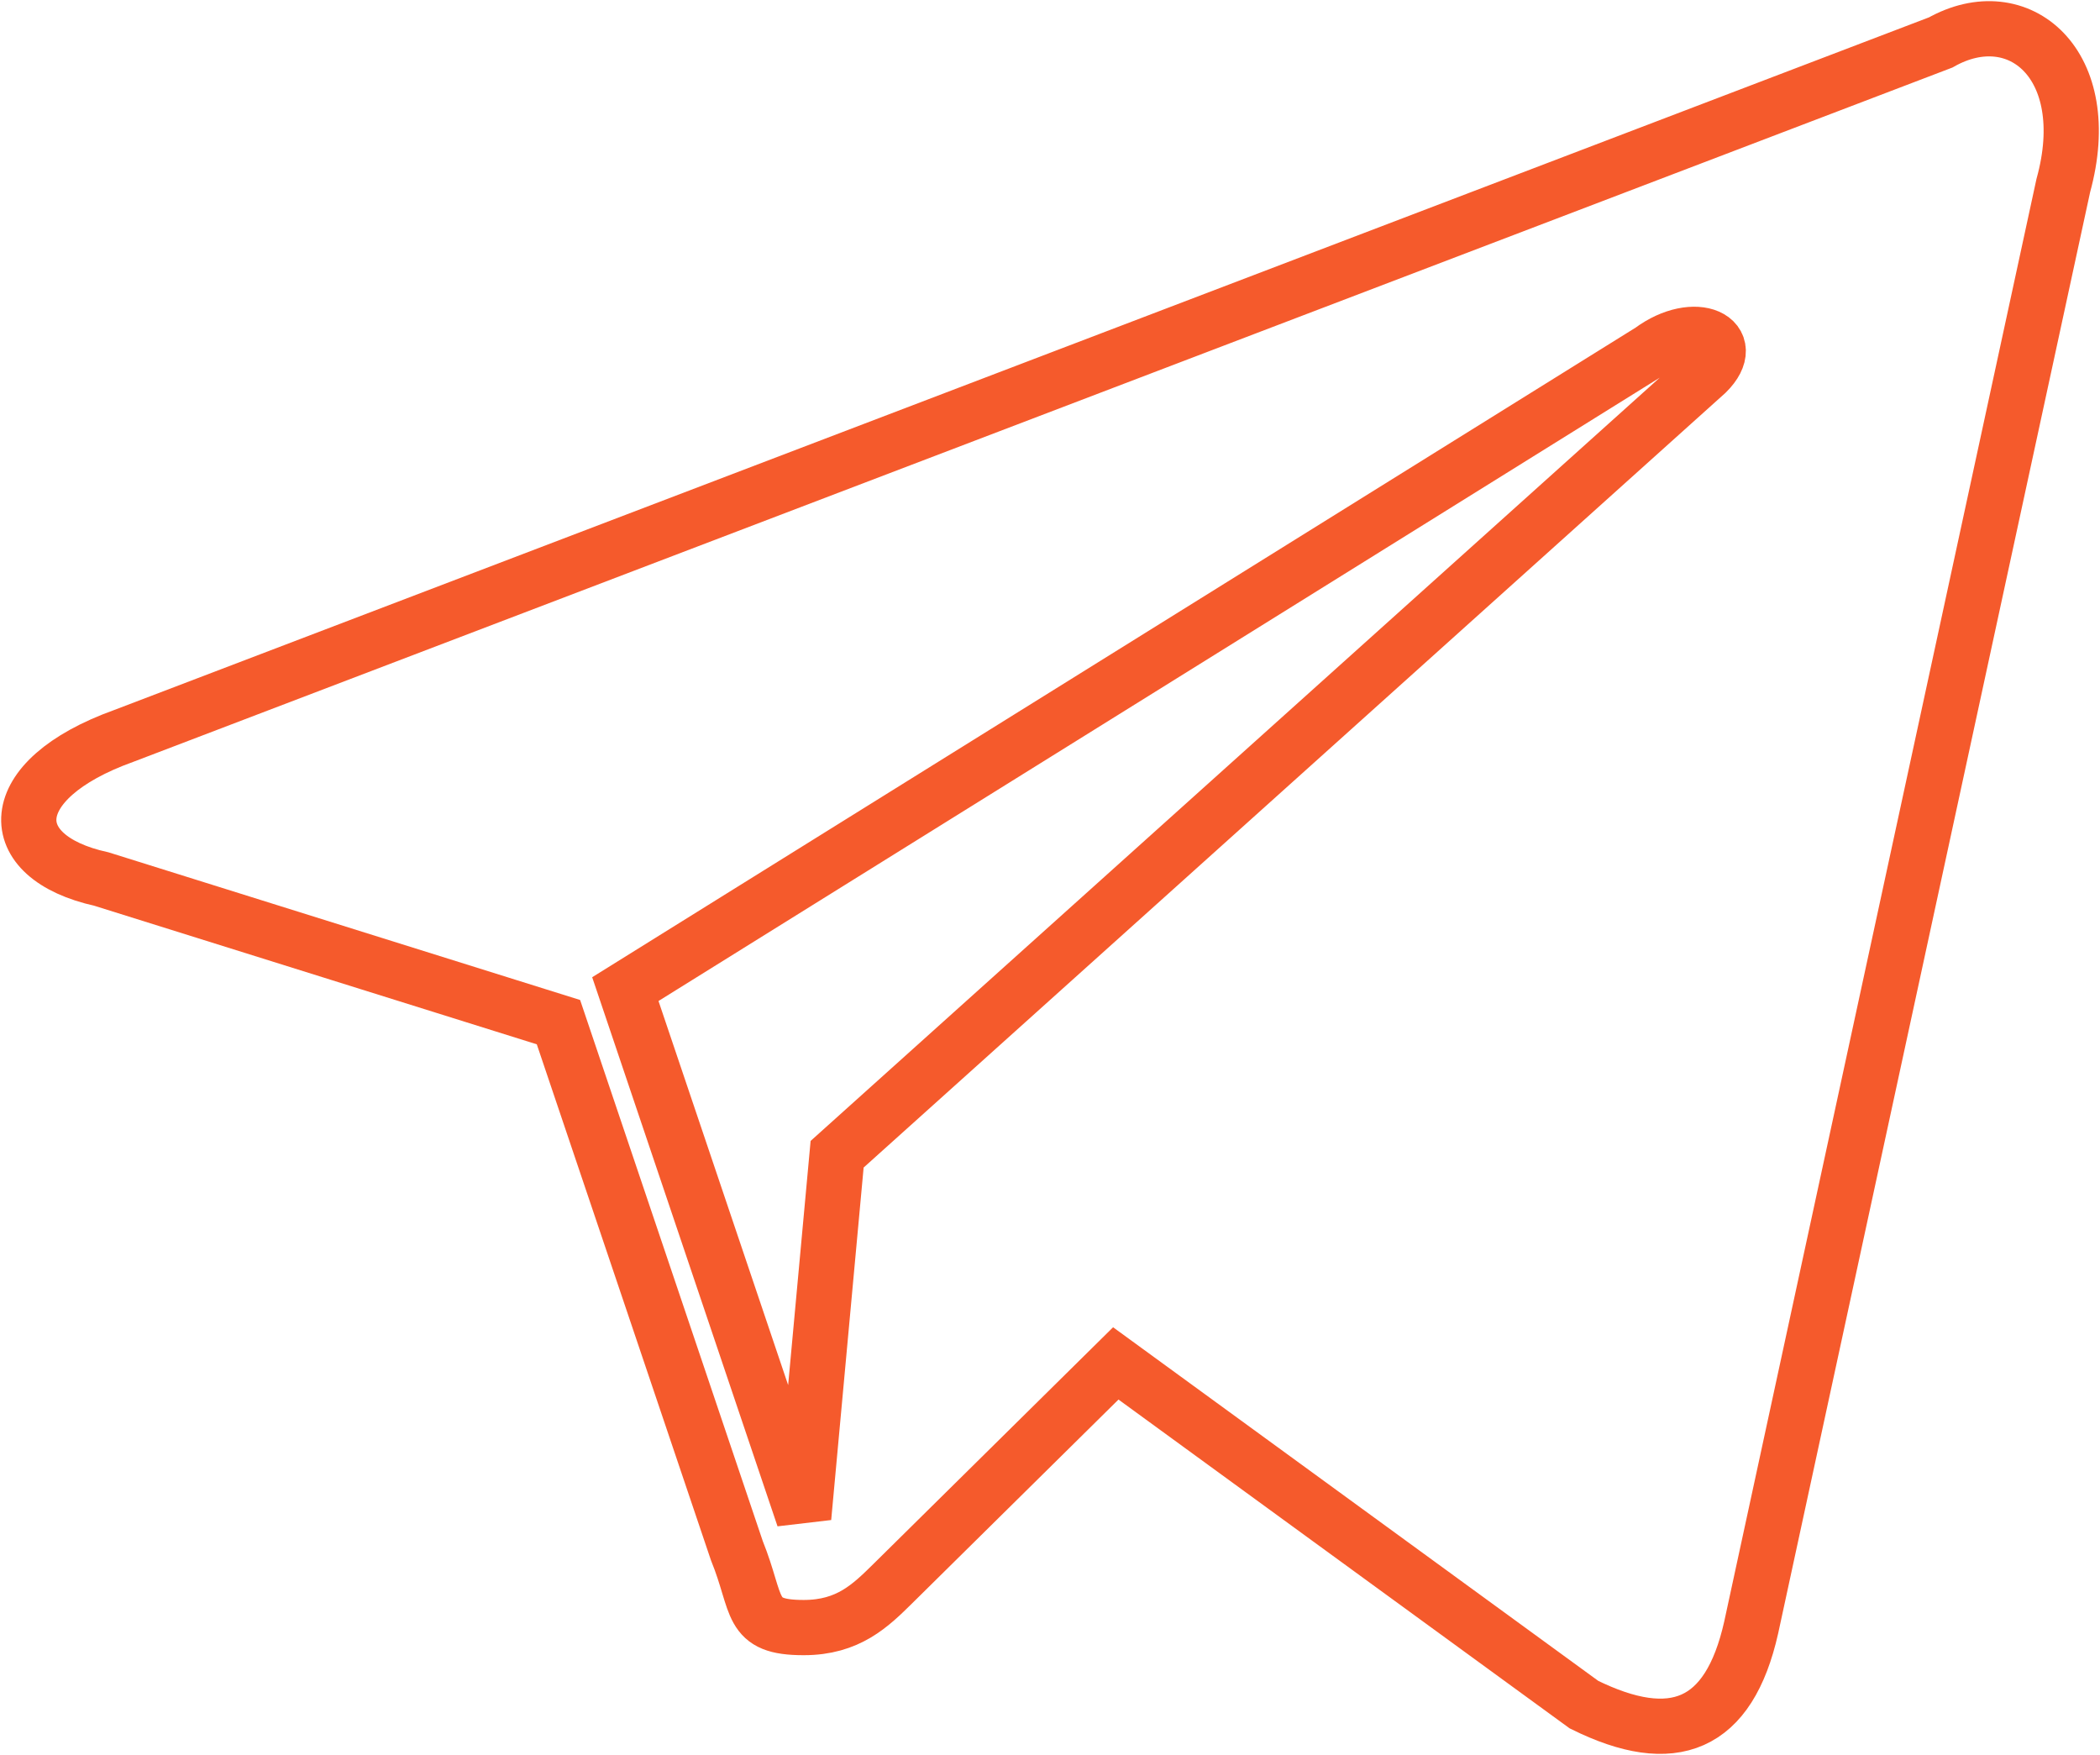 <?xml version="1.0" encoding="UTF-8"?> <svg xmlns="http://www.w3.org/2000/svg" width="73" height="61" viewBox="0 0 73 61" fill="none"><path d="M67.461 1.476L4.301 25.579C0.039 27.11 0.039 29.788 3.526 30.553L19.413 35.527L25.613 53.892C26.388 55.805 26 56.57 27.938 56.57C29.488 56.57 30.262 55.805 31.038 55.04C31.425 54.657 34.912 51.214 38.787 47.388L55.062 59.248C58.162 60.779 60.099 60.014 60.874 56.57L71.724 6.45C72.886 2.241 70.174 -0.055 67.461 1.476ZM59.324 12.954L29.1 40.118L27.938 52.744L21.738 34.379L57.387 12.188C58.937 11.041 60.486 11.806 59.324 12.954Z" stroke="#F55A2C" stroke-width="1.92"></path></svg> 